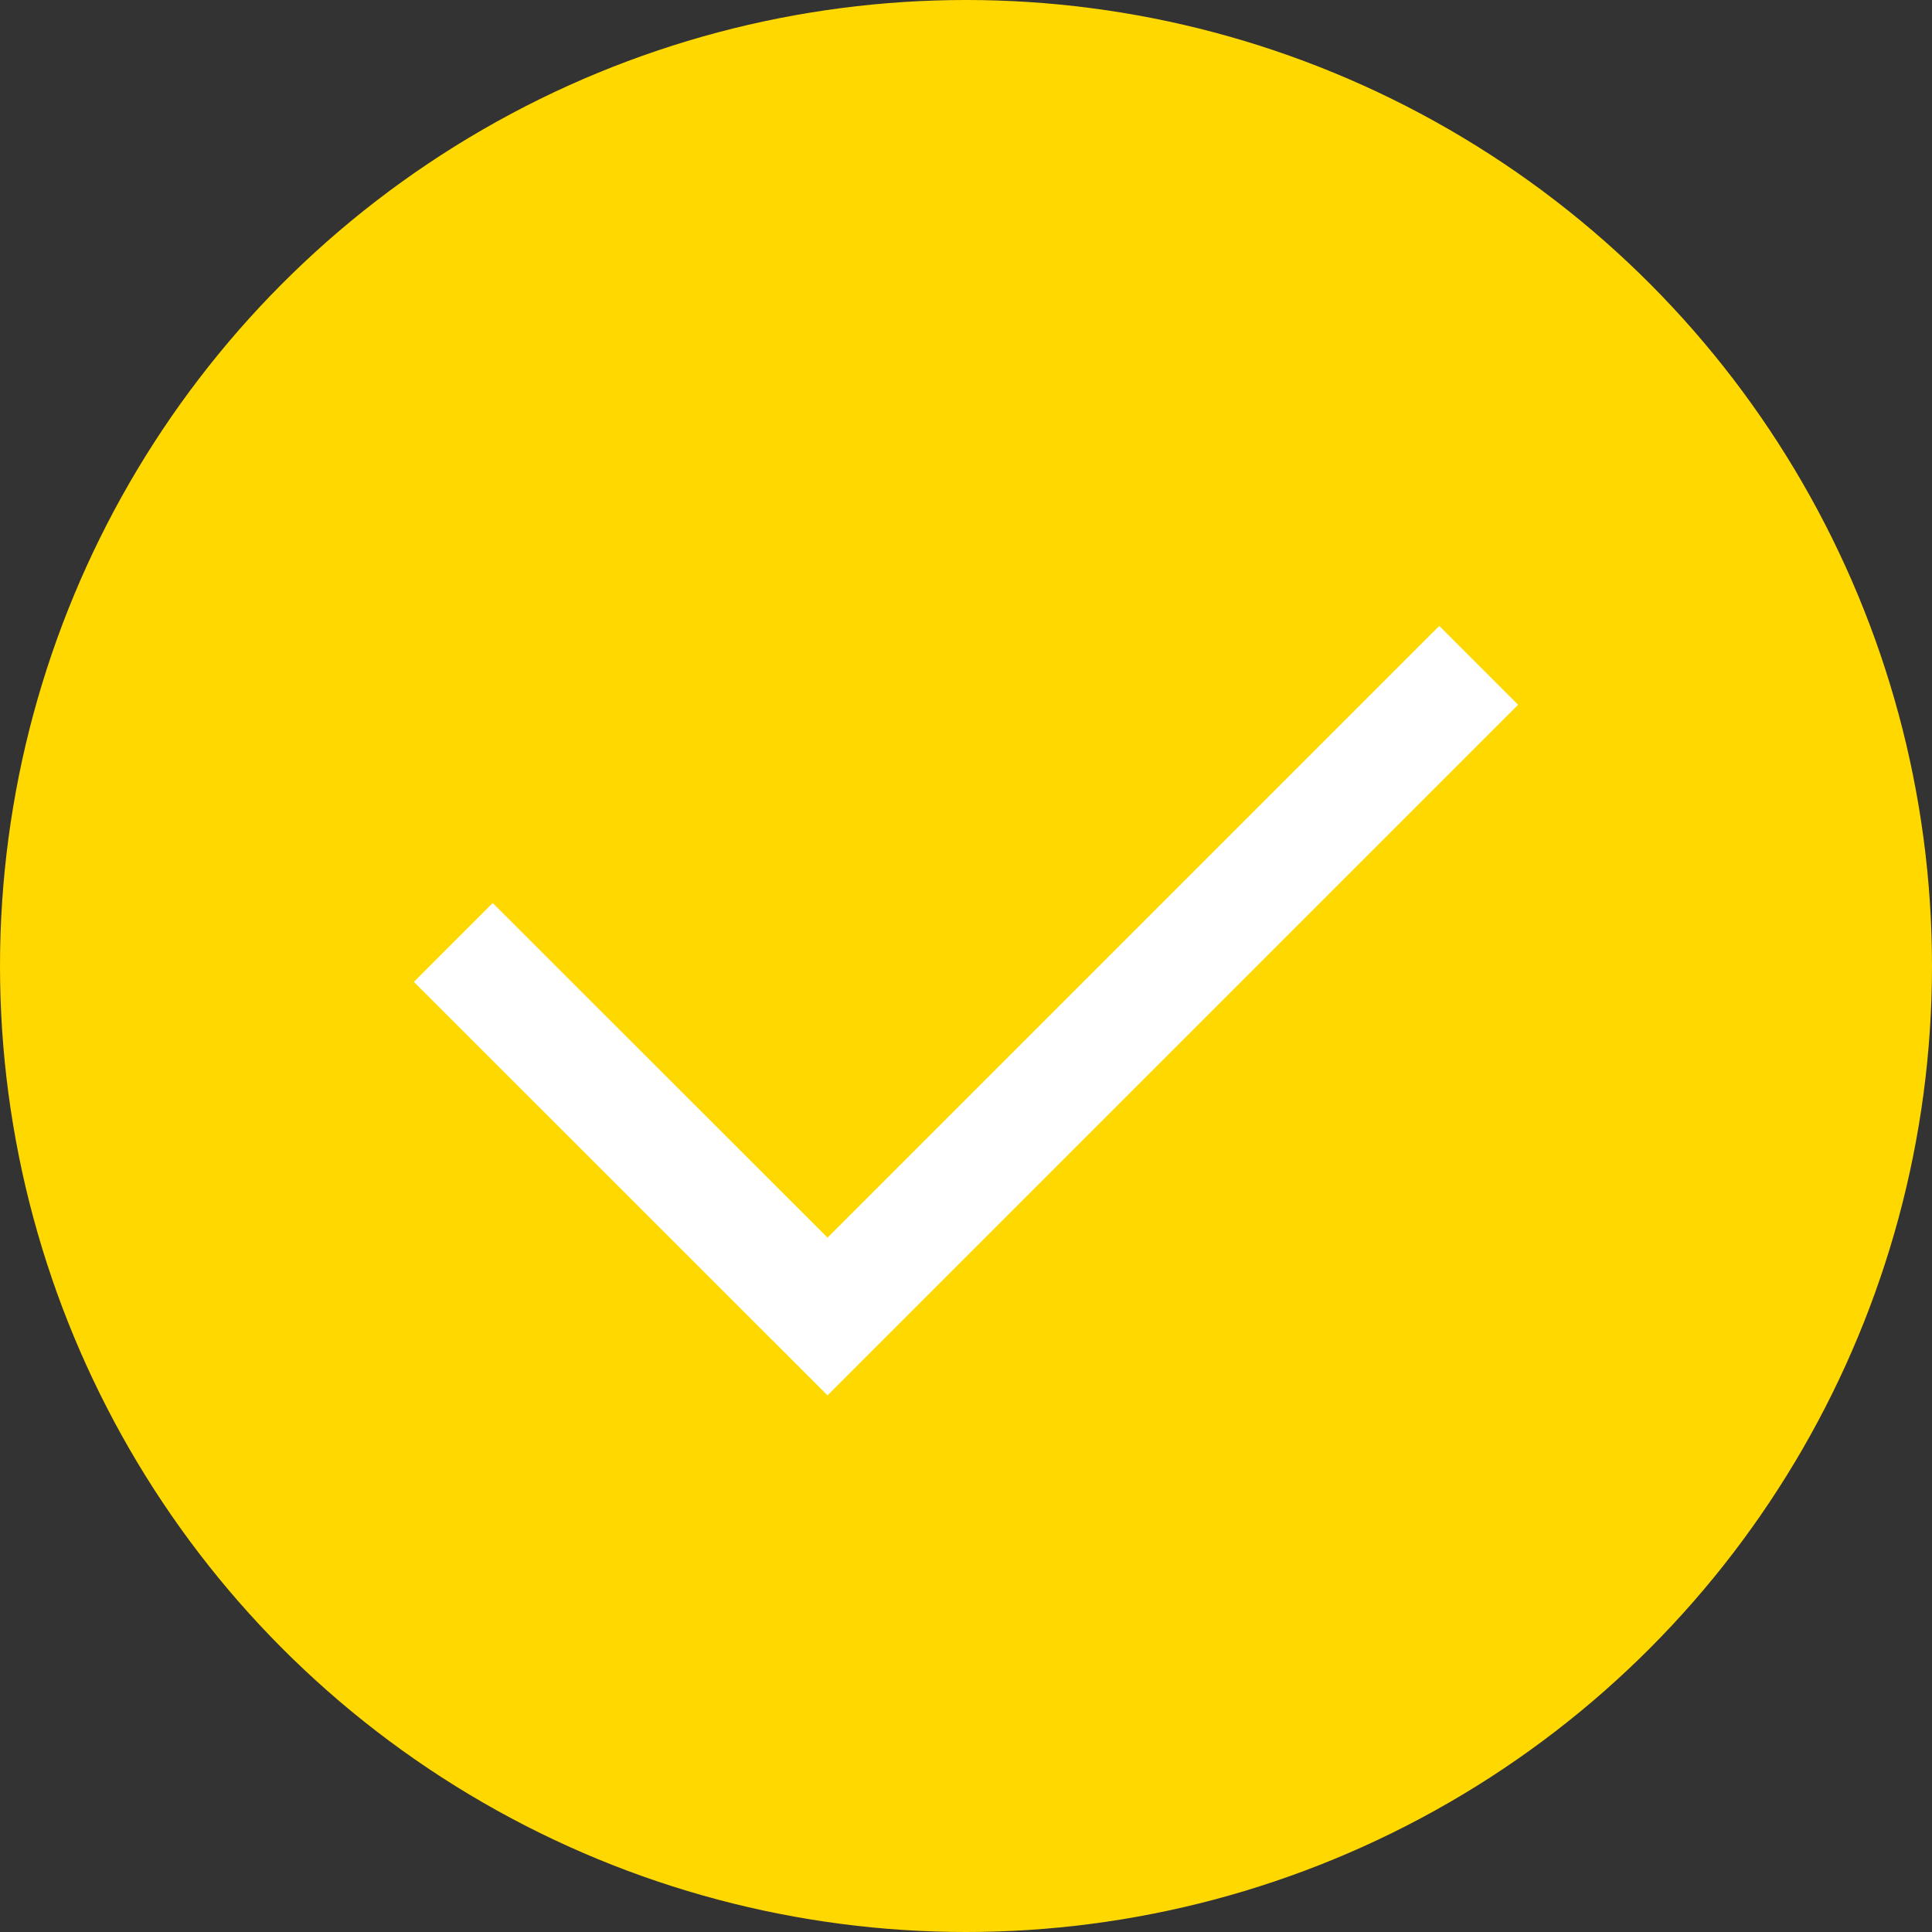 <?xml version="1.0" encoding="UTF-8"?>
<svg id="_レイヤー_2" data-name="レイヤー 2" xmlns="http://www.w3.org/2000/svg" viewBox="0 0 103.4 103.4">
  <rect x="0" y="0" width="103.4" height="103.4" fill="#333333" stroke="none"/>
  <defs>
    <style>
      .cls-1 {
        fill: #fff;
      }

      .cls-2 {
        fill: #ffd800;
      }
    </style>
  </defs>
  <g id="_レイヤー_1-2" data-name="レイヤー 1">
    <g>
      <circle class="cls-2" cx="51.7" cy="51.7" r="51.7"/>
      <polygon class="cls-1" points="44.29 74.68 22.15 52.55 26.37 48.33 44.29 66.24 77.03 33.5 81.25 37.72 44.29 74.68"/>
    </g>
  </g>
</svg>